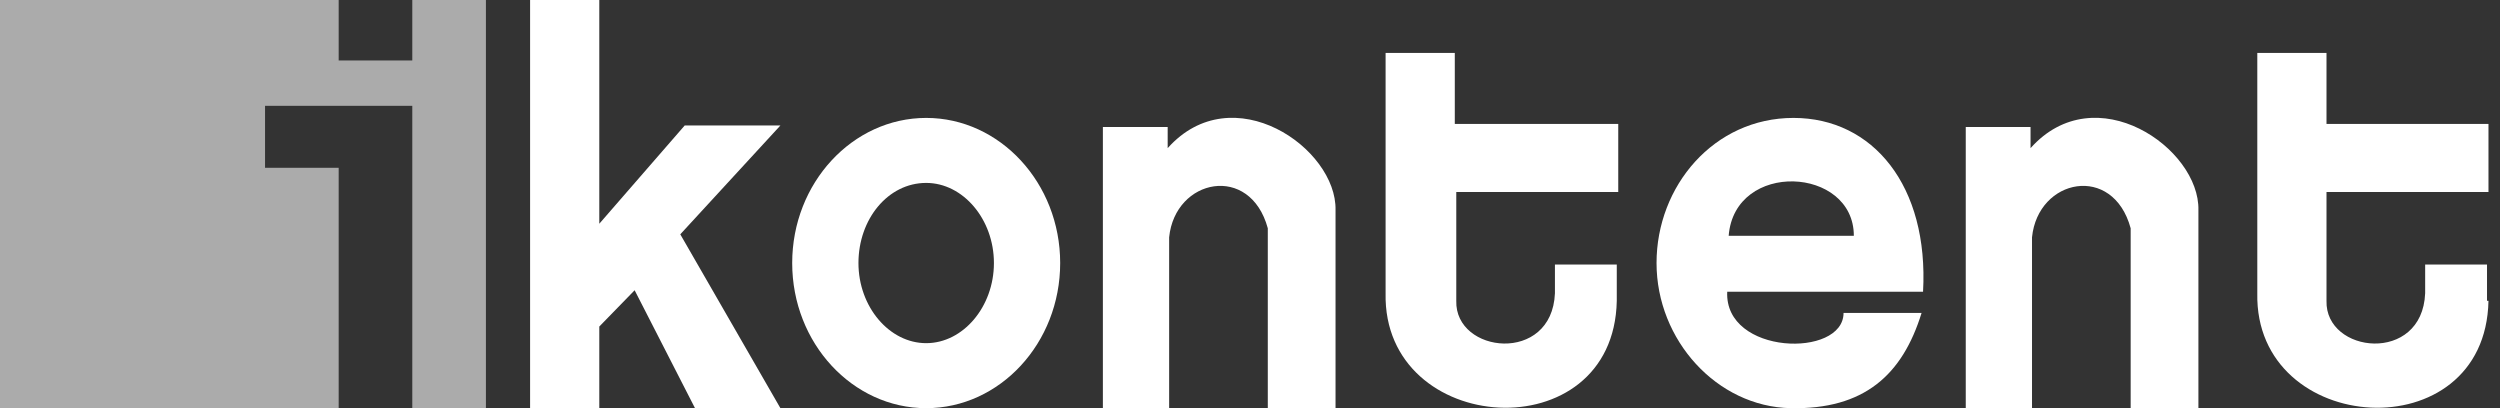 <svg width="294" height="48" viewBox="0 0 294 48" fill="none" xmlns="http://www.w3.org/2000/svg">
<rect x="0" y="0" width="294" height="48" fill="#333333" stroke="none"/>
<g clip-path="url(#clip0_92_33)">
<path fill-rule="evenodd" clip-rule="evenodd" d="M62.339 0H70.477V26.311L80.521 14.756H91.776L80.001 27.556L91.776 48H81.733L74.633 34.133L70.477 38.4V48H62.339V0Z" fill="white"/>
<path fill-rule="evenodd" clip-rule="evenodd" d="M108.919 21.511C113.249 21.511 116.885 25.778 116.885 30.933C116.885 36.089 113.249 40.356 108.919 40.356C104.59 40.356 100.954 36.089 100.954 30.933C100.954 25.778 104.417 21.511 108.919 21.511ZM108.919 13.867C117.578 13.867 124.677 21.511 124.677 30.933C124.677 40.356 117.578 48 108.919 48C100.261 48 93.162 40.356 93.162 30.933C93.162 21.511 100.261 13.867 108.919 13.867Z" fill="white"/>
<path fill-rule="evenodd" clip-rule="evenodd" d="M137.145 14.934H129.699V48H137.491V27.911C138.184 20.978 147.015 19.2 149.093 26.845V48H157.059V24.711C157.233 17.422 144.937 8.889 137.318 17.422V14.934H137.145Z" fill="white"/>
<path fill-rule="evenodd" clip-rule="evenodd" d="M238.619 14.934H231.173V48H238.964V27.911C239.658 20.978 248.488 19.2 250.566 26.845V48H258.533V24.711C258.704 17.422 246.41 8.889 238.792 17.422V14.934H238.619Z" fill="white"/>
<path fill-rule="evenodd" clip-rule="evenodd" d="M190.133 35.378C189.786 53.156 162.599 51.378 162.946 34.489V6.222H171.084V14.578H190.306V22.578H171.258V35.378C171.084 41.6 182.513 42.844 182.86 34.489V31.111H190.133V35.378Z" fill="white"/>
<path fill-rule="evenodd" clip-rule="evenodd" d="M292.645 35.378C292.298 53.156 265.112 51.378 265.459 34.489V6.222H273.597V14.578H292.645V22.578H273.597V35.378C273.424 41.6 284.854 42.844 285.199 34.489V31.111H292.472V35.378H292.645Z" fill="white"/>
<path fill-rule="evenodd" clip-rule="evenodd" d="M203.292 27.733H218.011C218.011 19.555 203.986 18.845 203.292 27.733ZM216.801 36.8C216.801 42.133 202.774 41.778 203.121 34.311H226.151C226.843 21.867 220.263 13.867 210.912 13.867C201.561 13.867 194.809 21.867 194.809 30.933C194.809 40 201.908 47.822 210.567 48C219.224 48.178 223.727 44.089 225.978 36.8H216.801Z" fill="white"/>
<path opacity="0.8" d="M48.486 0V7.111H39.828V0H0V48H39.828V19.733H31.169V12.444H48.486V18.311V48H57.144V0H48.486Z" fill="#C9C9C9"/>
</g>
<defs>
<clipPath id="clip0_92_33">
<rect width="294" height="48" fill="white"/>
</clipPath>
</defs>
</svg>

